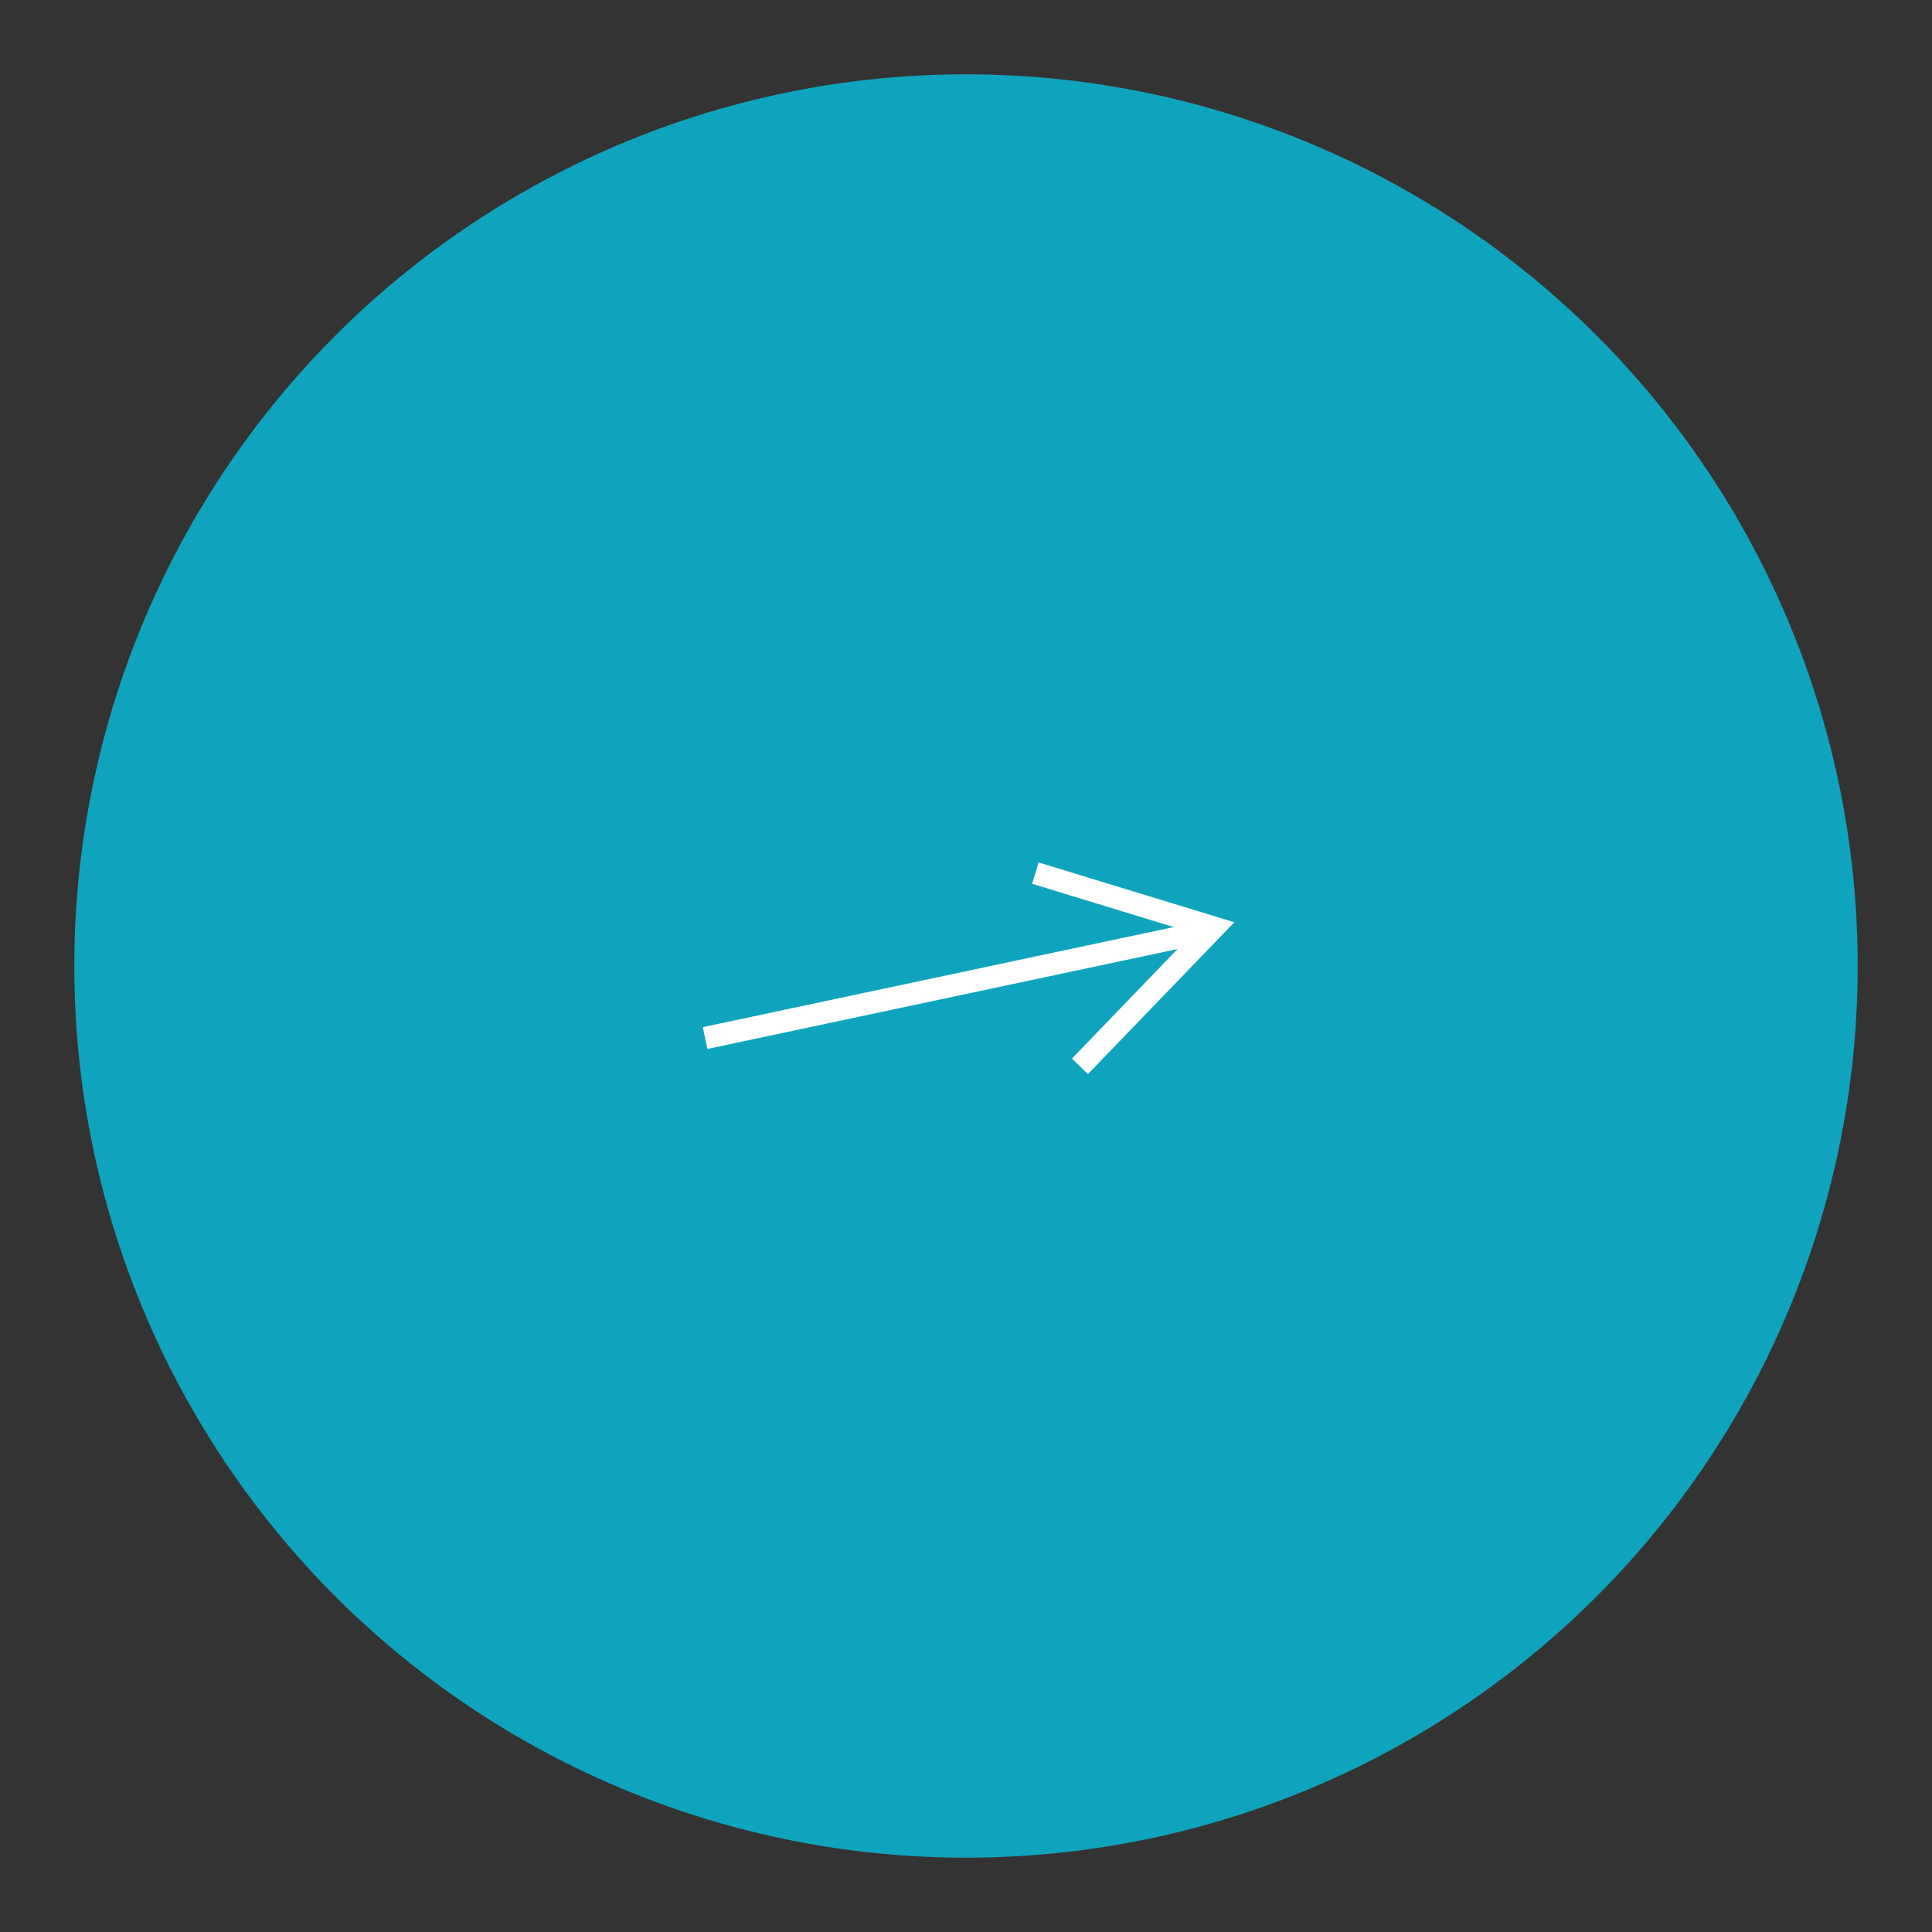 <?xml version="1.0" encoding="utf-8"?>
<!-- Generator: Adobe Illustrator 16.0.0, SVG Export Plug-In . SVG Version: 6.00 Build 0)  -->
<!DOCTYPE svg PUBLIC "-//W3C//DTD SVG 1.1//EN" "http://www.w3.org/Graphics/SVG/1.1/DTD/svg11.dtd">
<svg version="1.1" xmlns="http://www.w3.org/2000/svg" xmlns:xlink="http://www.w3.org/1999/xlink" x="0px" y="0px" width="130px"
	 height="130px" viewBox="0 0 130 130" enable-background="new 0 0 130 130" xml:space="preserve">
<rect x="0" y="0" width="130" height="130" fill="#333333" stroke="none"/>
<g id="Layer_2">
	<circle fill="#0FA4BD" cx="65" cy="65" r="60"/>
</g>
<g id="Layer_5">
	<g>
		<line fill="none" stroke="#FFFFFF" stroke-width="1.5" stroke-miterlimit="10" x1="81.146" y1="62.686" x2="47.443" y2="69.848"/>
		<polyline fill="none" stroke="#FFFFFF" stroke-width="1.5" stroke-miterlimit="10" points="69.667,58.75 81.667,62.417 
			72.667,71.75 		"/>
	</g>
</g>
</svg>
